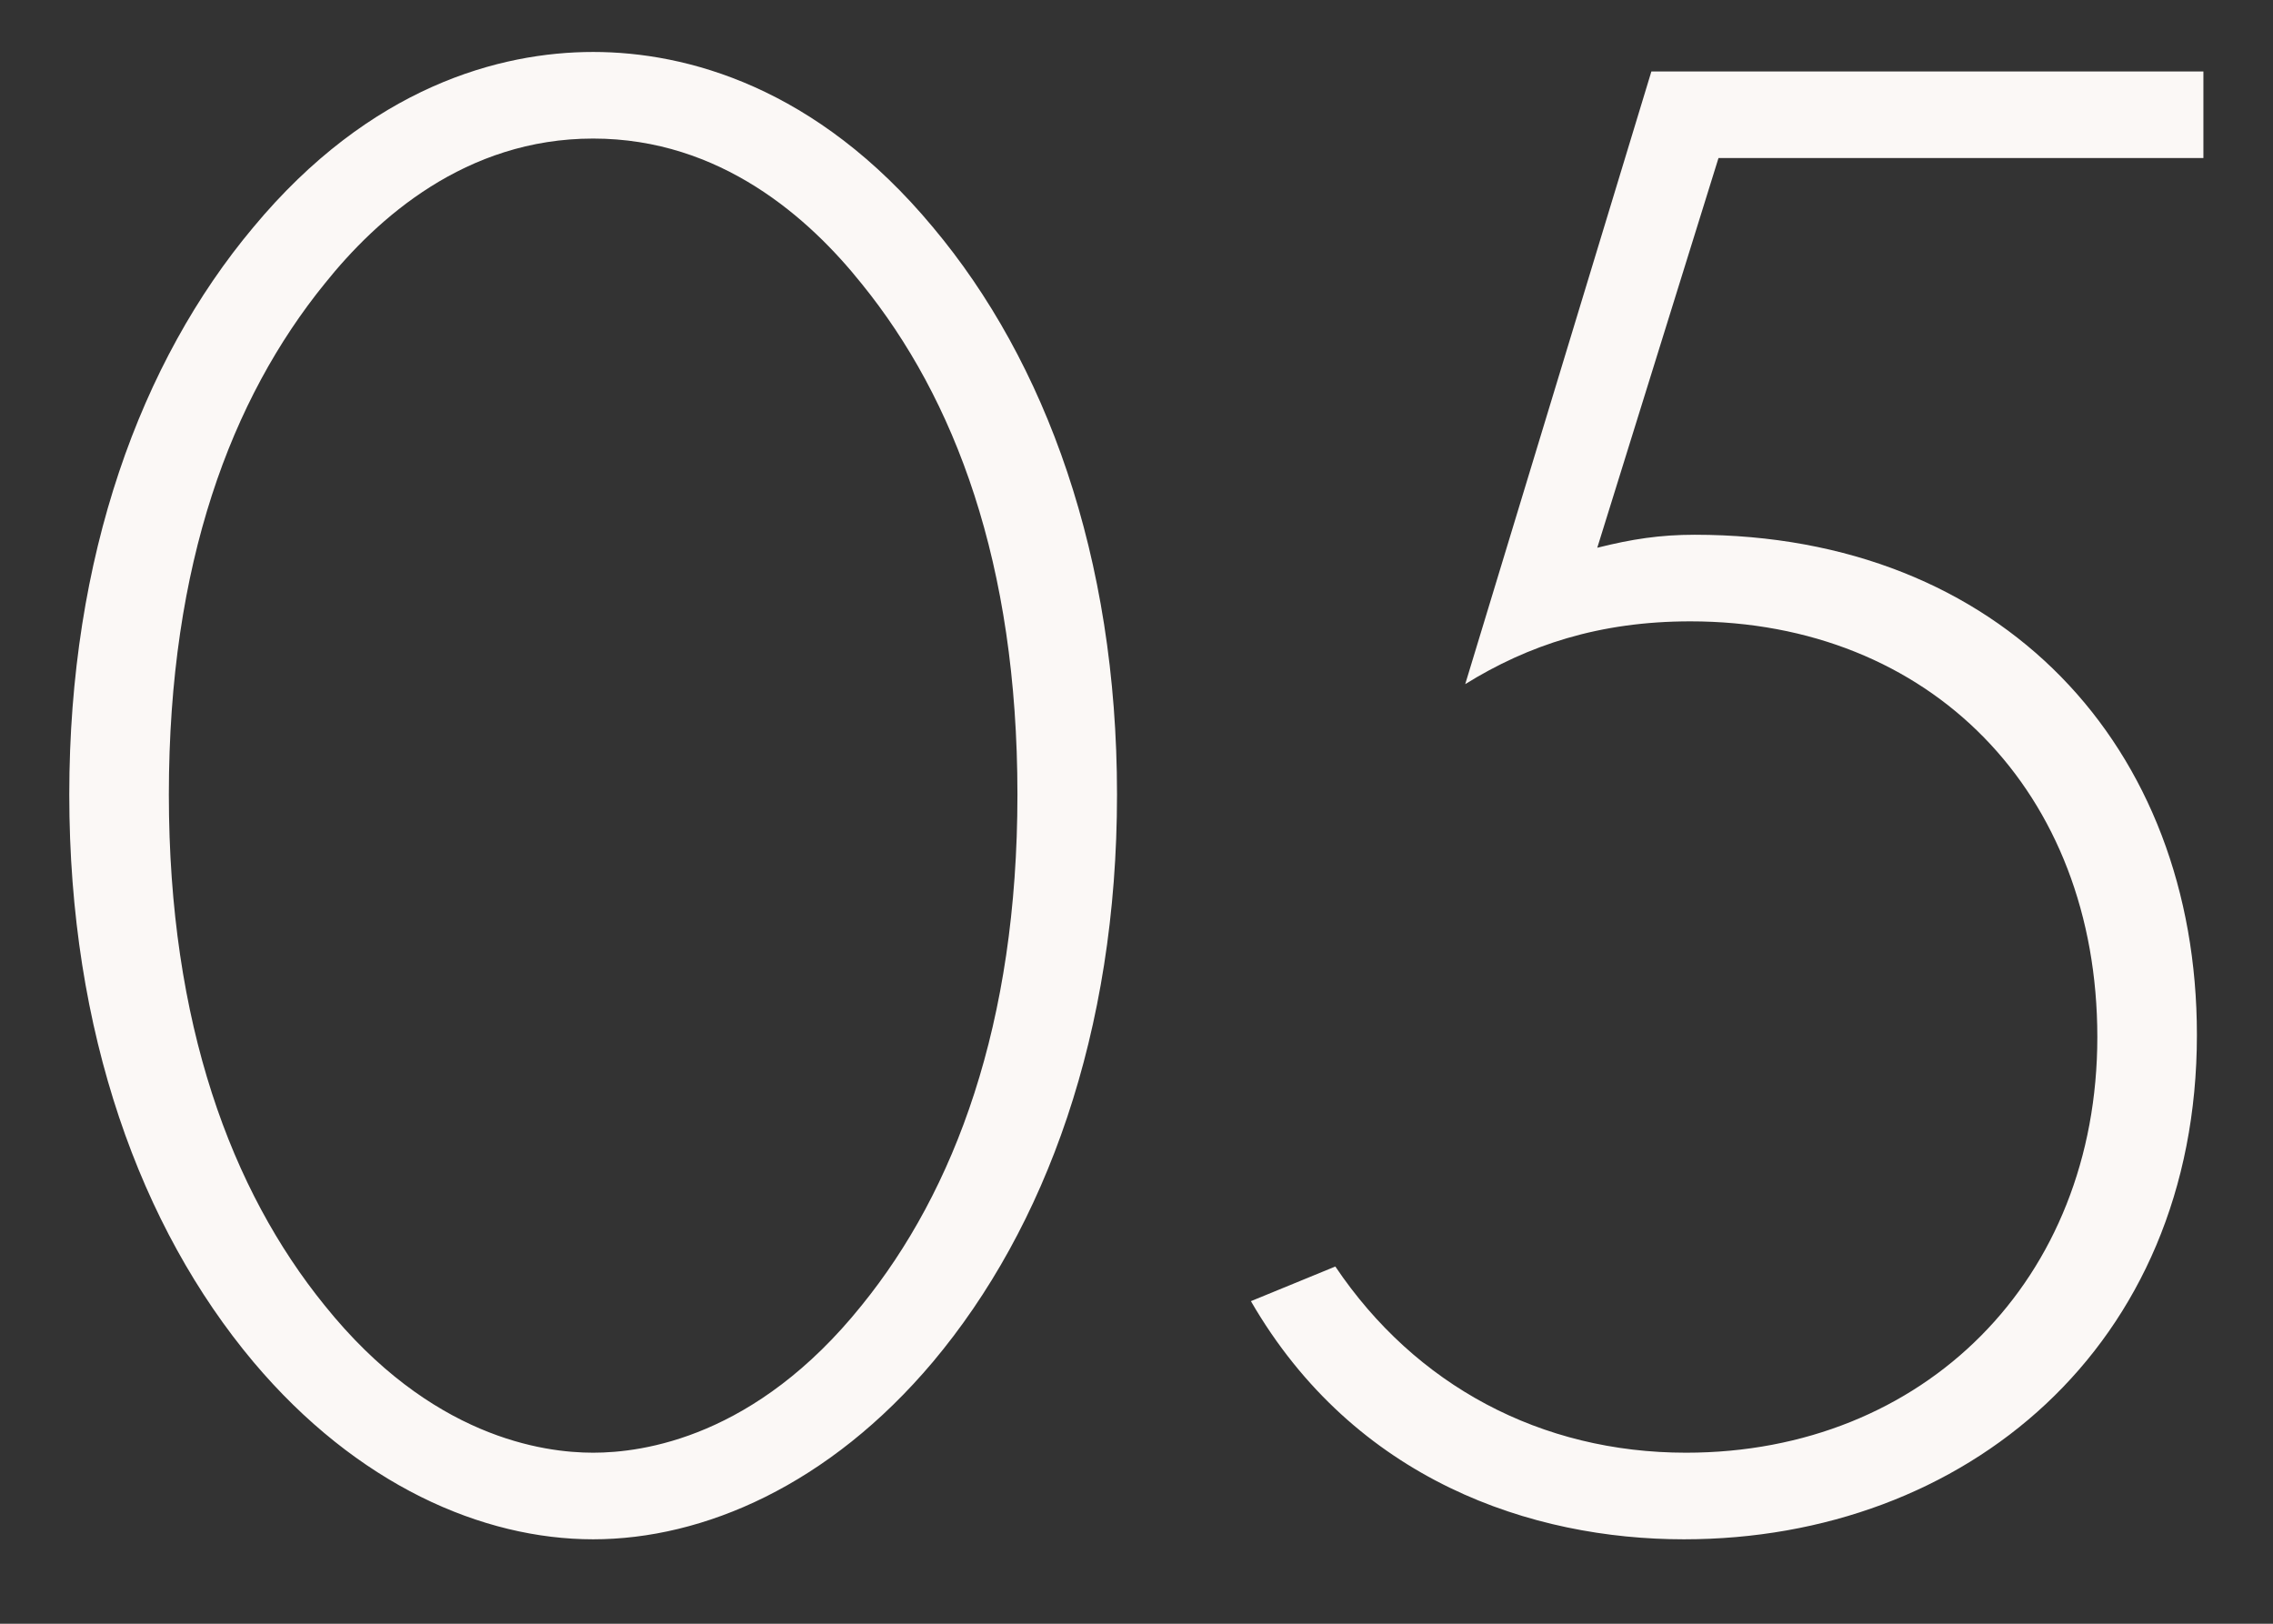 <svg width="21" height="15" viewBox="0 0 21 15" fill="none" xmlns="http://www.w3.org/2000/svg">
<rect x="0" y="0" width="21" height="15" fill="#333333" stroke="none"/>
<path d="M5.48 0.48C6.34 0.48 7.54 0.8 8.62 2.1C9.66 3.34 10.32 5.14 10.32 7.34C10.32 9.54 9.66 11.34 8.62 12.58C7.66 13.72 6.5 14.22 5.48 14.22C4.46 14.22 3.3 13.72 2.34 12.58C1.3 11.34 0.64 9.54 0.64 7.34C0.64 5.14 1.3 3.34 2.34 2.1C3.42 0.8 4.62 0.48 5.48 0.48ZM5.48 13.42C5.94 13.42 6.98 13.28 7.96 12.06C8.82 11 9.4 9.46 9.4 7.34C9.4 5.2 8.82 3.68 7.96 2.62C7.48 2.02 6.66 1.28 5.48 1.28C4.3 1.28 3.48 2.02 3 2.62C2.14 3.68 1.56 5.2 1.56 7.34C1.56 9.46 2.14 11 3 12.06C3.98 13.28 5.02 13.42 5.48 13.42ZM20.357 0.66V1.46H15.877L14.757 5.06C15.077 4.98 15.337 4.94 15.657 4.94C18.497 4.94 20.297 6.9 20.297 9.56C20.297 12.44 18.157 14.22 15.557 14.22C14.157 14.22 12.517 13.68 11.557 12.02L12.337 11.7C13.077 12.8 14.237 13.42 15.577 13.42C17.777 13.42 19.377 11.82 19.377 9.58C19.377 7.32 17.837 5.74 15.617 5.74C14.777 5.74 14.117 5.96 13.537 6.32L15.257 0.66H20.357Z" fill="#FBF8F6"/>
</svg>
